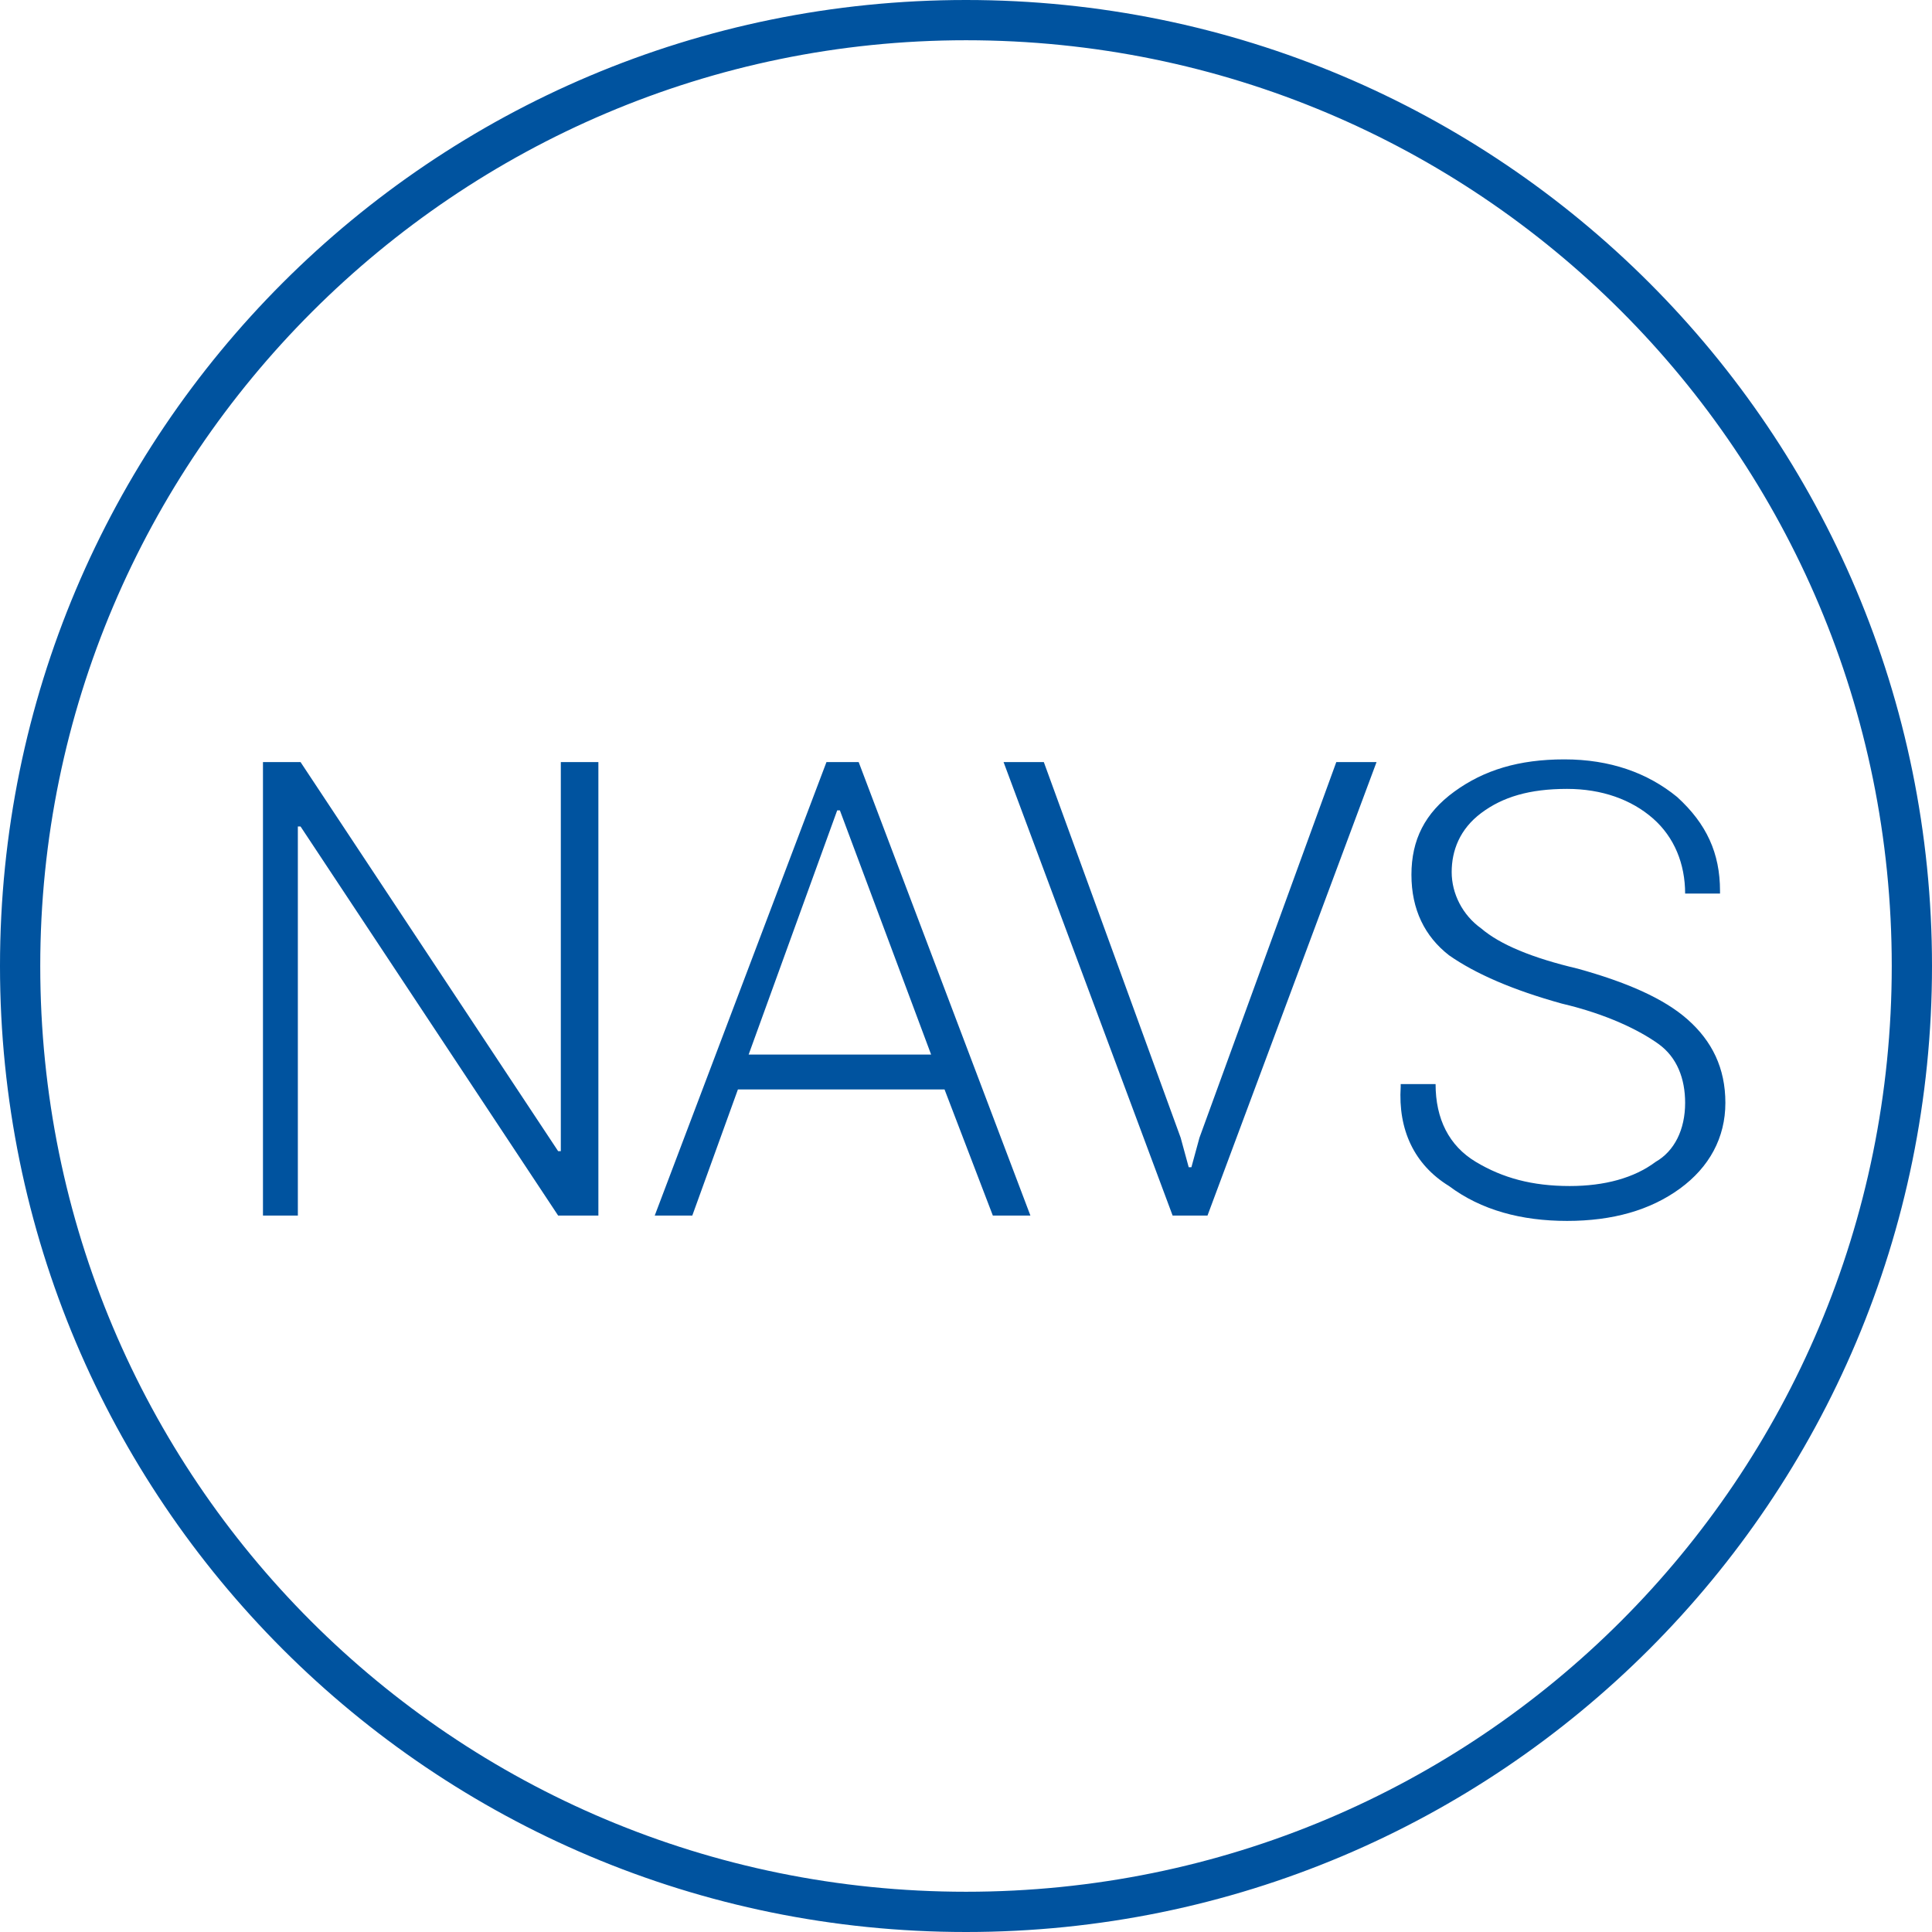 <?xml version="1.0" encoding="utf-8"?>
<!-- Generator: Adobe Illustrator 23.0.1, SVG Export Plug-In . SVG Version: 6.00 Build 0)  -->
<svg version="1.1" id="Layer_1" xmlns="http://www.w3.org/2000/svg" xmlns:xlink="http://www.w3.org/1999/xlink" x="0px" y="0px"
	 viewBox="0 0 72 72" style="enable-background:new 0 0 72 72;" xml:space="preserve">
<style type="text/css">
	.st0{fill:#00539F;}
</style>
<title>symbols_ei</title>
<path class="st0" d="M36,1.5c19.1,0,34.5,15.4,34.5,34.5S55.1,70.5,36,70.5S1.5,55.1,1.5,36C1.5,17,17,1.5,36,1.5 M36,0
	C16.1,0,0,16.1,0,36s16.1,36,36,36s36-16.1,36-36S55.9,0,36,0z"/>
<g>
	<path class="st0" d="M22.2,45.3h-1.4l-9.6-14.5l-0.1,0v14.5H9.8V28.4h1.4l9.6,14.5l0.1,0V28.4h1.4V45.3z"/>
	<path class="st0" d="M35.2,40.6h-7.7l-1.7,4.7h-1.4l6.4-16.9H32l6.4,16.9h-1.4L35.2,40.6z M27.9,39.3h6.8l-3.4-9.1h-0.1L27.9,39.3z
		"/>
	<path class="st0" d="M44,42.4l0.3,1.1h0.1l0.3-1.1l5.1-14h1.5L45,45.3h-1.3l-6.3-16.9h1.5L44,42.4z"/>
	<path class="st0" d="M62.8,41.1c0-0.9-0.3-1.7-1-2.2s-1.9-1.1-3.6-1.5c-1.8-0.5-3.2-1.1-4.2-1.8c-0.9-0.7-1.4-1.7-1.4-3
		c0-1.3,0.5-2.3,1.6-3.1c1.1-0.8,2.4-1.2,4.1-1.2c1.7,0,3.1,0.5,4.2,1.4c1.1,1,1.6,2.1,1.6,3.5l0,0.1h-1.3c0-1.1-0.4-2.1-1.2-2.8
		c-0.8-0.7-1.9-1.1-3.2-1.1c-1.4,0-2.4,0.3-3.2,0.9c-0.8,0.6-1.1,1.4-1.1,2.2c0,0.8,0.4,1.6,1.1,2.1c0.7,0.6,1.9,1.1,3.6,1.5
		c1.8,0.5,3.2,1.1,4.1,1.9c0.9,0.8,1.4,1.8,1.4,3.1c0,1.3-0.6,2.4-1.7,3.2c-1.1,0.8-2.5,1.2-4.2,1.2c-1.7,0-3.2-0.4-4.4-1.3
		c-1.3-0.8-1.9-2.1-1.8-3.7l0-0.1h1.3c0,1.3,0.5,2.3,1.5,2.9c1,0.6,2.1,0.9,3.5,0.9c1.3,0,2.4-0.3,3.2-0.9
		C62.4,42.9,62.8,42.1,62.8,41.1z"/>
</g>
</svg>

